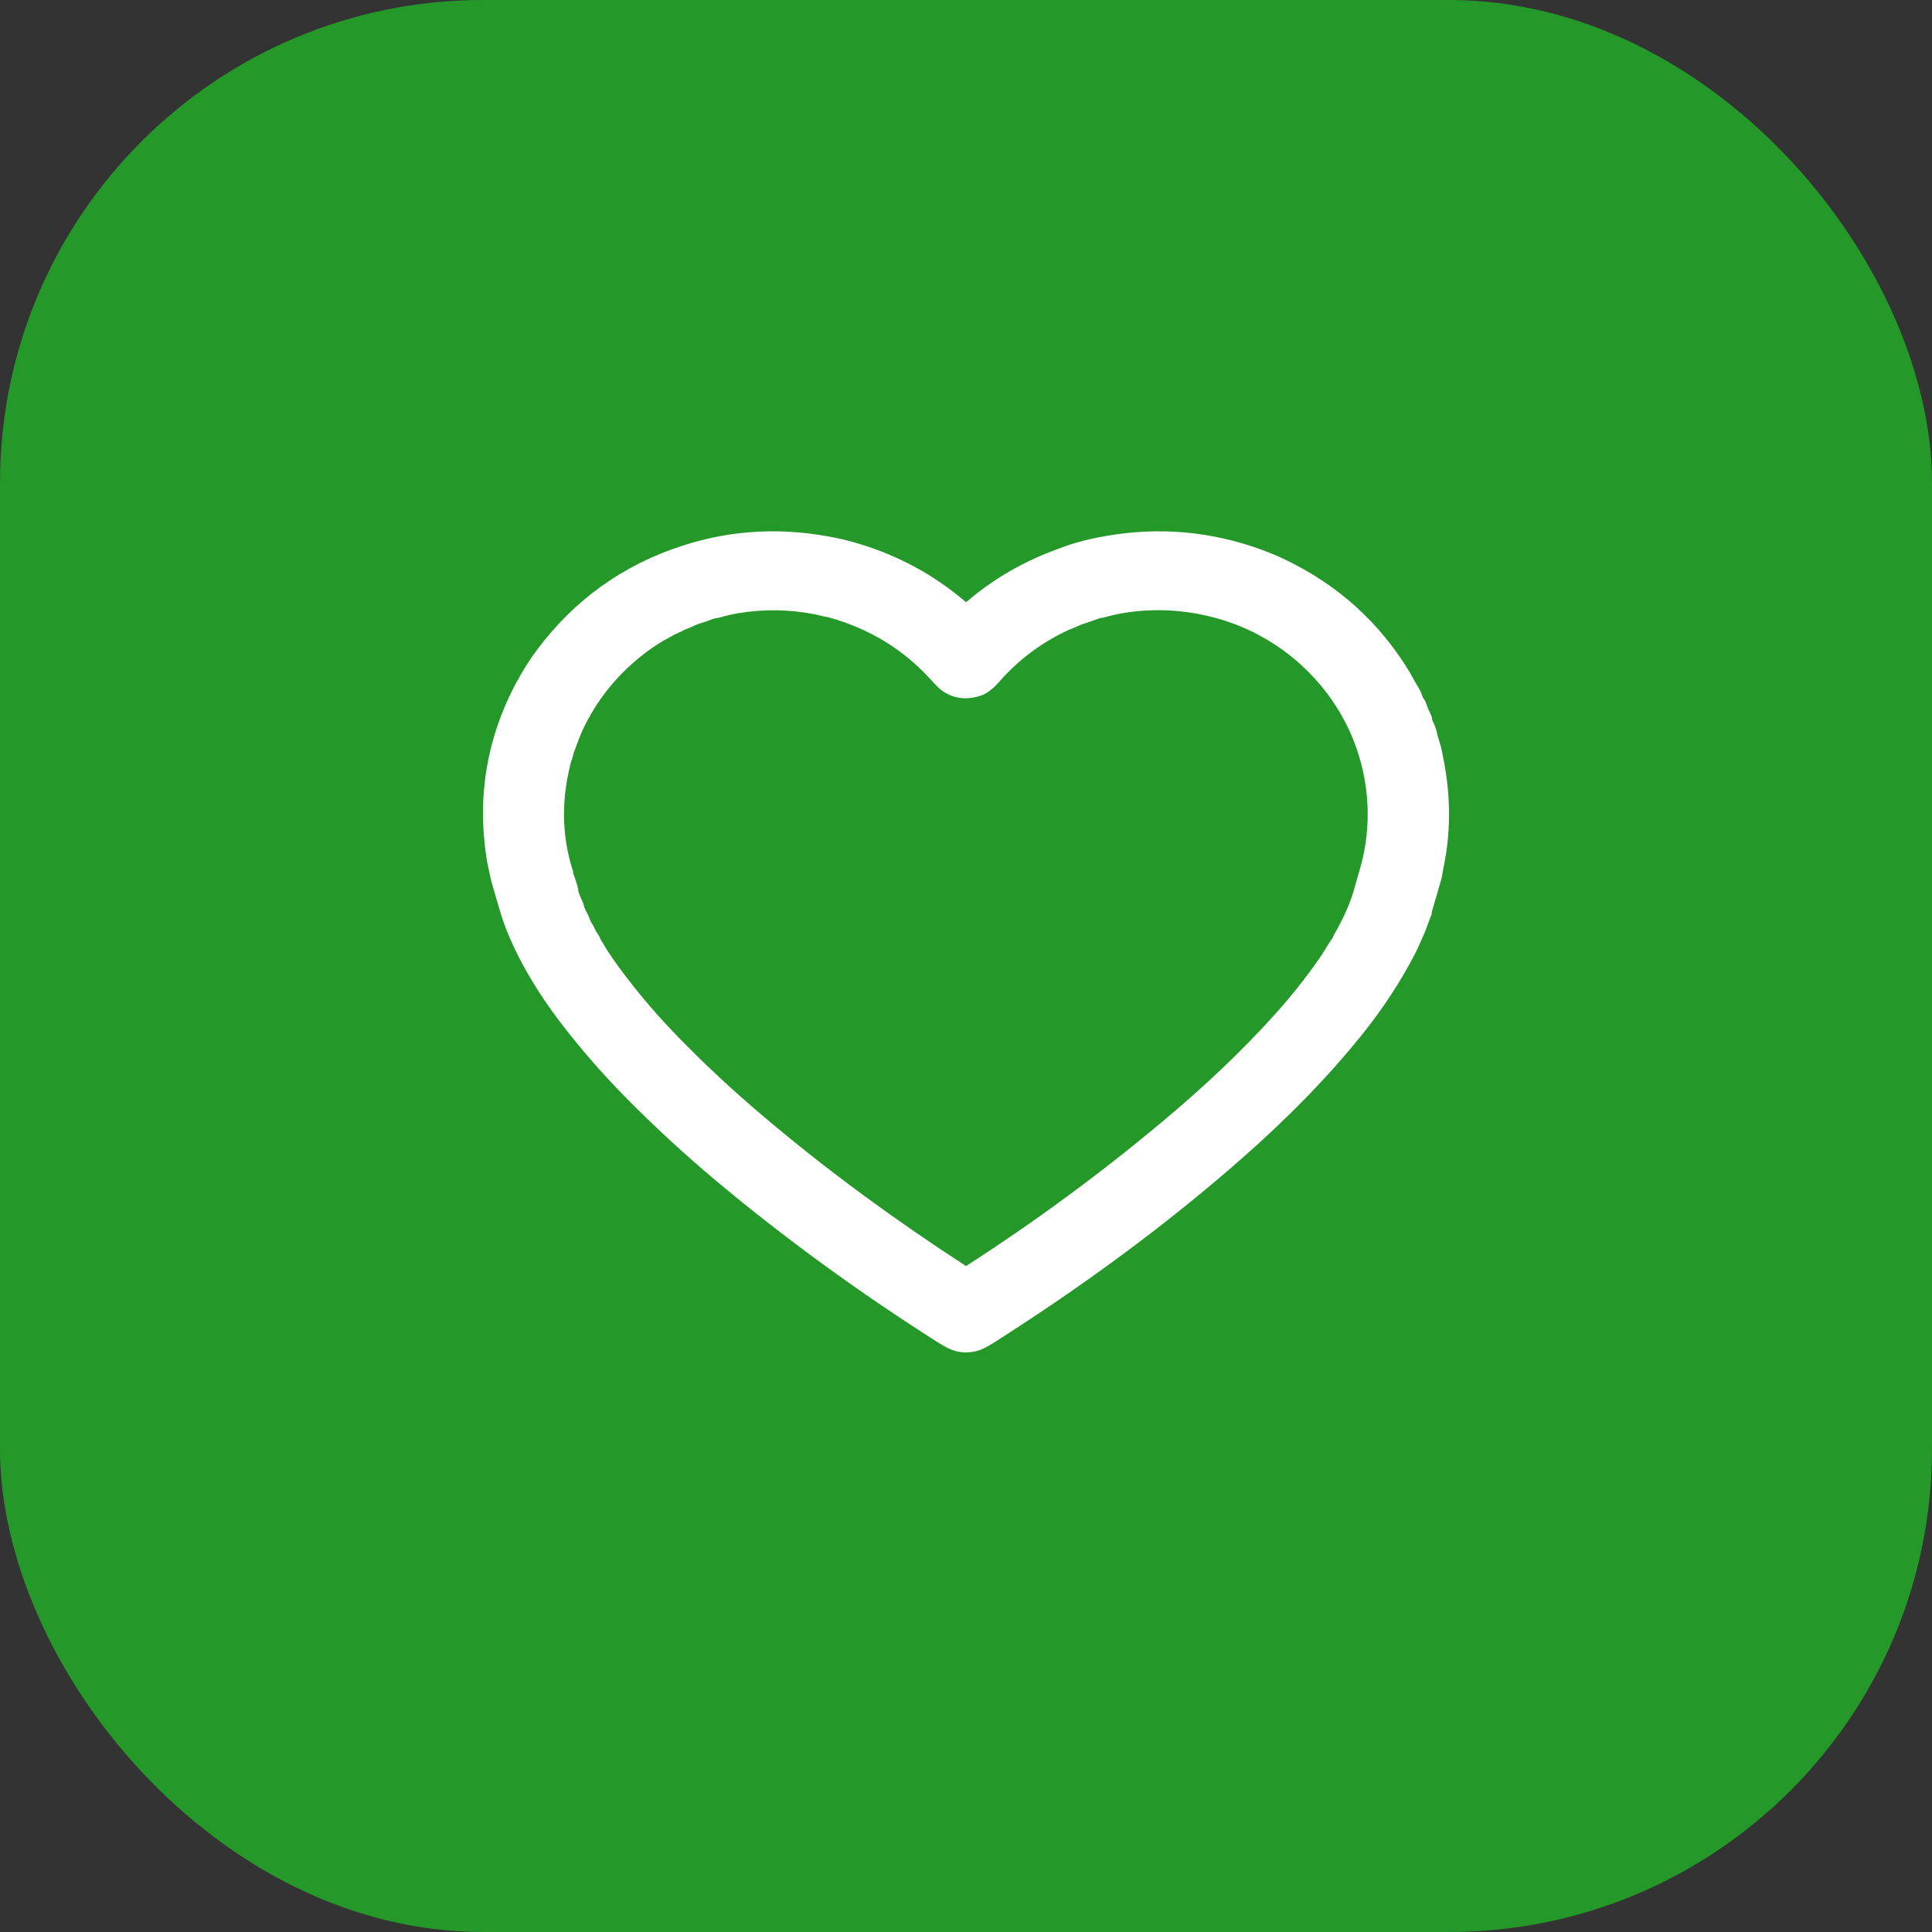 <?xml version="1.0" encoding="UTF-8"?> <svg xmlns="http://www.w3.org/2000/svg" width="32" height="32" viewBox="0 0 32 32" fill="none"><rect x="0" y="0" width="32" height="32" fill="#333333" stroke="none"/> <rect width="32" height="32" rx="8" fill="#249829"></rect> <path d="M8.576 11.27C8.598 11.223 8.623 11.176 8.652 11.128C8.732 10.994 8.811 10.876 8.888 10.773C9.51 9.936 10.316 9.358 11.305 9.038C12.139 8.768 12.999 8.728 13.886 8.918C13.948 8.931 14.008 8.945 14.066 8.961C14.126 8.977 14.187 8.994 14.249 9.013C14.903 9.214 15.484 9.532 15.991 9.967C15.998 9.973 16.005 9.973 16.011 9.967C16.414 9.621 16.87 9.348 17.378 9.147C17.457 9.116 17.537 9.086 17.616 9.057C17.689 9.03 17.764 9.006 17.84 8.985C17.996 8.941 18.156 8.905 18.32 8.877C19.206 8.723 20.07 8.801 20.909 9.11C21.037 9.157 21.159 9.208 21.276 9.264C22.163 9.687 22.857 10.315 23.358 11.149C23.371 11.172 23.397 11.218 23.434 11.287C23.46 11.333 23.486 11.378 23.513 11.422C23.526 11.443 23.537 11.467 23.545 11.493C23.556 11.529 23.566 11.553 23.576 11.566C23.598 11.594 23.614 11.625 23.625 11.66C23.637 11.7 23.651 11.735 23.666 11.765C23.683 11.798 23.698 11.832 23.712 11.869C23.722 11.892 23.716 11.916 23.727 11.938C23.765 12.014 23.79 12.082 23.802 12.143C23.811 12.187 23.823 12.232 23.839 12.277C23.856 12.328 23.87 12.38 23.881 12.431C23.915 12.597 23.941 12.743 23.958 12.87C24.028 13.384 24.011 13.89 23.906 14.387C23.899 14.424 23.893 14.456 23.889 14.482C23.884 14.515 23.878 14.547 23.869 14.576C23.818 14.756 23.766 14.935 23.713 15.114C23.712 15.118 23.712 15.123 23.713 15.129C23.713 15.133 23.713 15.137 23.712 15.141C23.689 15.2 23.668 15.257 23.648 15.311C23.629 15.368 23.609 15.419 23.589 15.465C23.519 15.628 23.465 15.746 23.426 15.819C23.195 16.261 22.919 16.684 22.599 17.087C21.992 17.852 21.3 18.544 20.564 19.192C19.292 20.309 17.921 21.31 16.47 22.233C16.354 22.307 16.262 22.353 16.196 22.372C16.067 22.408 15.942 22.409 15.821 22.376C15.747 22.356 15.652 22.309 15.536 22.235C14.218 21.398 12.995 20.507 11.866 19.562C11.362 19.14 10.878 18.696 10.415 18.229C10.063 17.875 9.737 17.509 9.437 17.133C9.016 16.607 8.641 16.031 8.391 15.408C8.35 15.307 8.309 15.184 8.266 15.038C8.228 14.906 8.189 14.774 8.151 14.642C8.135 14.584 8.12 14.525 8.109 14.464C8.093 14.385 8.072 14.305 8.06 14.225C7.897 13.186 8.066 12.203 8.567 11.275C8.568 11.274 8.57 11.273 8.571 11.272C8.572 11.272 8.573 11.272 8.574 11.272C8.575 11.271 8.575 11.271 8.576 11.27ZM9.469 12.592C9.469 12.591 9.469 12.588 9.469 12.586C9.471 12.572 9.47 12.572 9.466 12.586C9.435 12.706 9.412 12.809 9.396 12.897C9.316 13.341 9.325 13.773 9.424 14.192C9.439 14.26 9.462 14.34 9.492 14.432C9.494 14.438 9.494 14.444 9.493 14.451C9.491 14.456 9.492 14.461 9.494 14.467C9.527 14.549 9.554 14.635 9.576 14.724C9.578 14.733 9.575 14.746 9.578 14.757C9.594 14.812 9.616 14.867 9.642 14.921C9.658 14.952 9.666 14.982 9.675 15.015C9.681 15.038 9.691 15.06 9.703 15.084C9.715 15.105 9.726 15.127 9.737 15.148C9.749 15.171 9.758 15.194 9.766 15.218C9.776 15.249 9.79 15.277 9.807 15.302C9.821 15.321 9.832 15.34 9.84 15.359C9.856 15.395 9.866 15.415 9.869 15.421C9.894 15.461 9.923 15.495 9.939 15.539C9.947 15.56 9.958 15.581 9.973 15.6C9.994 15.627 10.007 15.66 10.026 15.691C10.113 15.827 10.207 15.963 10.308 16.097C10.56 16.433 10.828 16.751 11.112 17.05C11.526 17.486 11.97 17.908 12.442 18.317C13.039 18.833 13.667 19.332 14.327 19.816C14.87 20.214 15.425 20.597 15.993 20.965C15.998 20.969 16.003 20.969 16.008 20.965C17.142 20.235 18.219 19.442 19.239 18.589C19.913 18.026 20.548 17.435 21.122 16.795C21.386 16.502 21.629 16.195 21.851 15.877C21.889 15.821 21.926 15.765 21.959 15.709C21.997 15.646 22.033 15.59 22.068 15.54C22.074 15.532 22.078 15.523 22.082 15.513C22.085 15.503 22.089 15.494 22.095 15.484C22.147 15.393 22.196 15.301 22.242 15.208C22.323 15.041 22.381 14.894 22.418 14.764C22.446 14.666 22.484 14.534 22.531 14.37C22.729 13.678 22.684 12.926 22.417 12.257C22.038 11.309 21.221 10.556 20.218 10.259C19.707 10.108 19.193 10.069 18.677 10.143C18.548 10.161 18.414 10.19 18.274 10.23C18.255 10.235 18.235 10.232 18.219 10.238C18.123 10.273 18.03 10.305 17.941 10.334C17.891 10.35 17.844 10.377 17.799 10.394C17.742 10.416 17.706 10.43 17.69 10.438C17.249 10.644 16.871 10.927 16.556 11.286C16.51 11.338 16.465 11.383 16.421 11.419C16.364 11.466 16.314 11.497 16.272 11.512C16.026 11.601 15.806 11.579 15.61 11.444C15.566 11.413 15.505 11.354 15.426 11.267C14.97 10.759 14.4 10.411 13.718 10.223C13.698 10.218 13.679 10.214 13.66 10.212C13.611 10.207 13.565 10.188 13.517 10.179C13.084 10.092 12.651 10.085 12.219 10.158C12.124 10.174 12.026 10.197 11.925 10.227C11.893 10.237 11.855 10.235 11.82 10.248C11.736 10.28 11.652 10.309 11.569 10.335C11.542 10.344 11.515 10.354 11.49 10.367C11.464 10.38 11.438 10.392 11.41 10.402C11.368 10.417 11.329 10.434 11.293 10.454C11.258 10.472 11.223 10.488 11.188 10.503C11.17 10.51 11.15 10.521 11.128 10.535C11.112 10.545 11.092 10.556 11.069 10.568C10.961 10.624 10.849 10.695 10.732 10.781C10.249 11.137 9.884 11.583 9.637 12.12C9.613 12.174 9.57 12.285 9.509 12.452C9.501 12.475 9.494 12.498 9.489 12.521C9.484 12.545 9.478 12.569 9.471 12.593C9.47 12.596 9.469 12.596 9.469 12.592Z" fill="white"></path> </svg> 